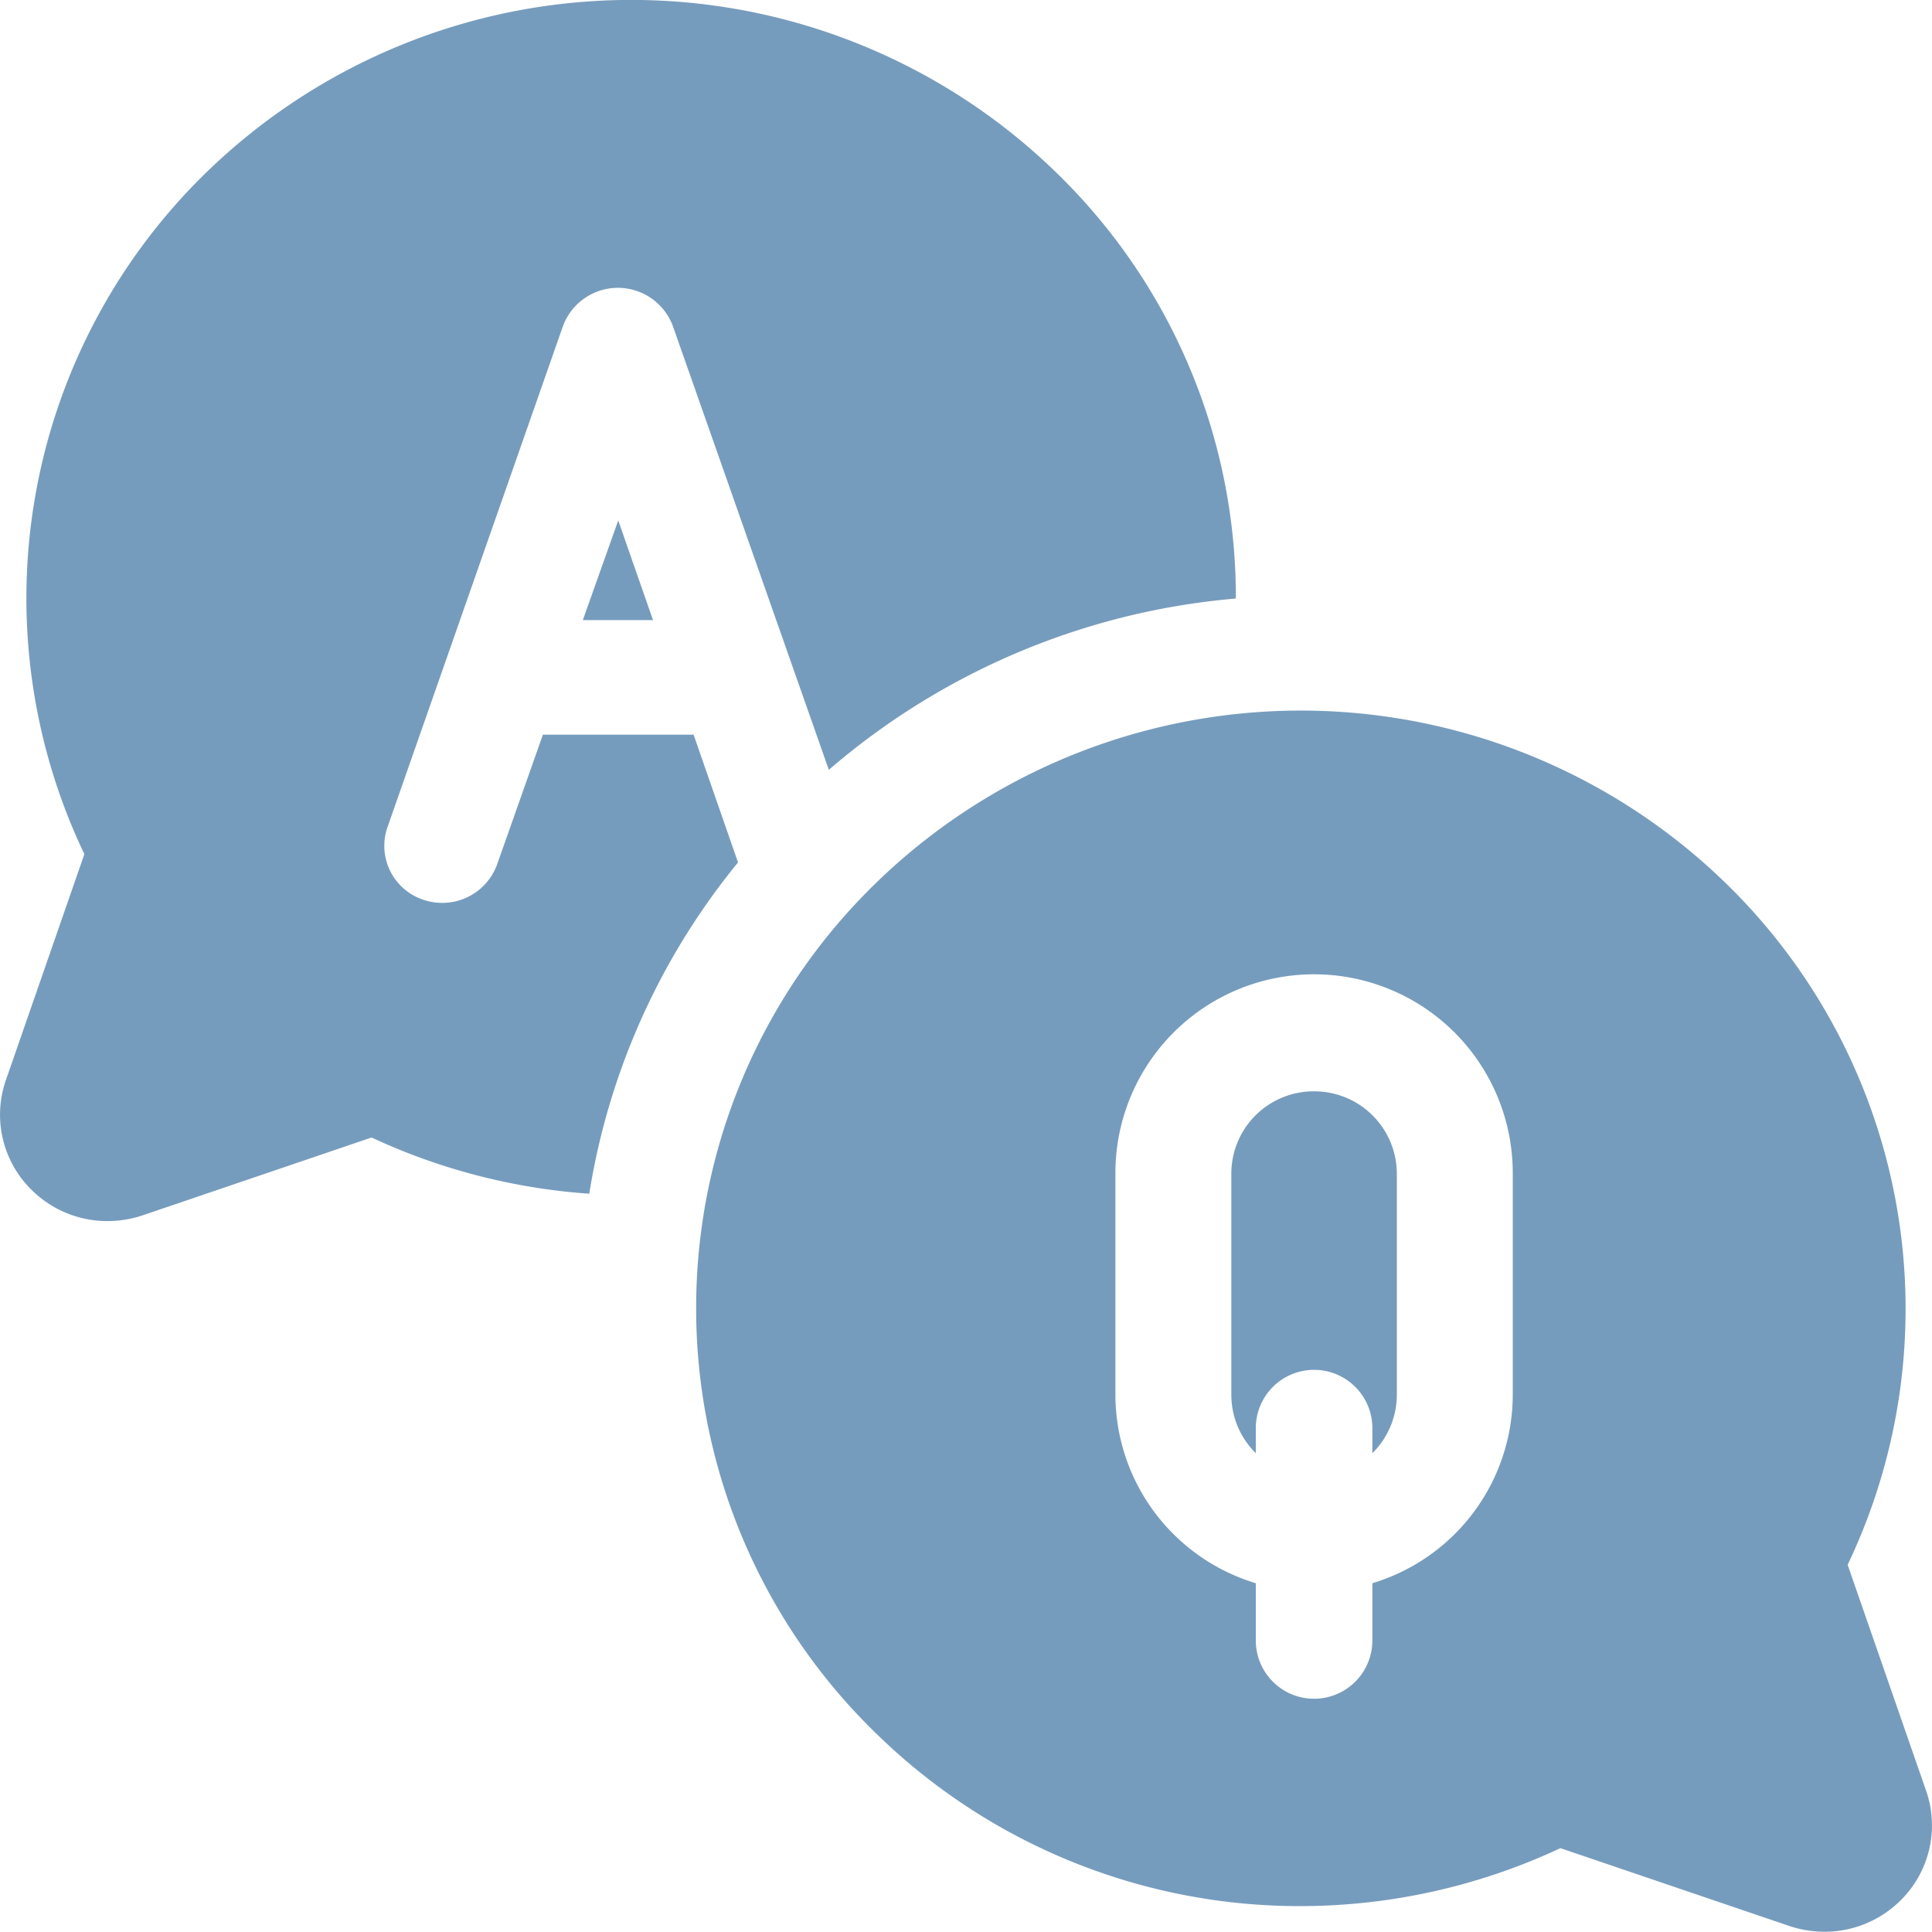 <svg xmlns="http://www.w3.org/2000/svg" width="30" height="30" viewBox="0 0 30 30">
  <defs>
    <style>
      .cls-1 {
        fill: #769cbd;
        fill-rule: evenodd;
      }
    </style>
  </defs>
  <path id="シェイプ_605" data-name="シェイプ 605" class="cls-1" d="M1027.74,186.068a0.91,0.91,0,0,1,1.71,0l2.42,6.886a11.123,11.123,0,0,1,6.32-2.66,9.174,9.174,0,0,0-2.75-6.577,9.465,9.465,0,0,0-13.34.063,9.221,9.221,0,0,0-1.79,10.483l-1.22,3.513h0a1.635,1.635,0,0,0,.4,1.7,1.669,1.669,0,0,0,1.18.485,1.732,1.732,0,0,0,.55-0.091l3.55-1.207a9.564,9.564,0,0,0,3.38.873,10.8,10.8,0,0,1,2.31-5.144l-0.69-1.984h-2.34l-0.71,2.012a0.906,0.906,0,0,1-1.15.55,0.881,0.881,0,0,1-.55-1.135Zm0.86,3.013-0.55,1.548h1.09Zm10.8,8.865a1.279,1.279,0,0,0-1.28,1.268v3.451a1.275,1.275,0,0,0,.38.9v-0.389a0.905,0.905,0,0,1,1.81,0v0.389a1.275,1.275,0,0,0,.38-0.9v-3.451A1.282,1.282,0,0,0,1039.4,197.946Zm9.51,10.865-1.22-3.513a9.221,9.221,0,0,0-1.79-10.483,9.465,9.465,0,0,0-13.34-.063,9.2,9.2,0,0,0,.06,13.18,9.4,9.4,0,0,0,6.58,2.666h0.02a9.534,9.534,0,0,0,4.01-.9l3.55,1.207a1.732,1.732,0,0,0,.55.091,1.669,1.669,0,0,0,1.18-.485A1.635,1.635,0,0,0,1048.91,208.811Zm-6.42-6.146a3.062,3.062,0,0,1-2.18,2.919v0.889a0.905,0.905,0,0,1-1.81,0v-0.889a3.062,3.062,0,0,1-2.18-2.919v-3.451a3.085,3.085,0,0,1,6.17,0v3.451h0Z" transform="translate(-1019 -181)"/>
</svg>
